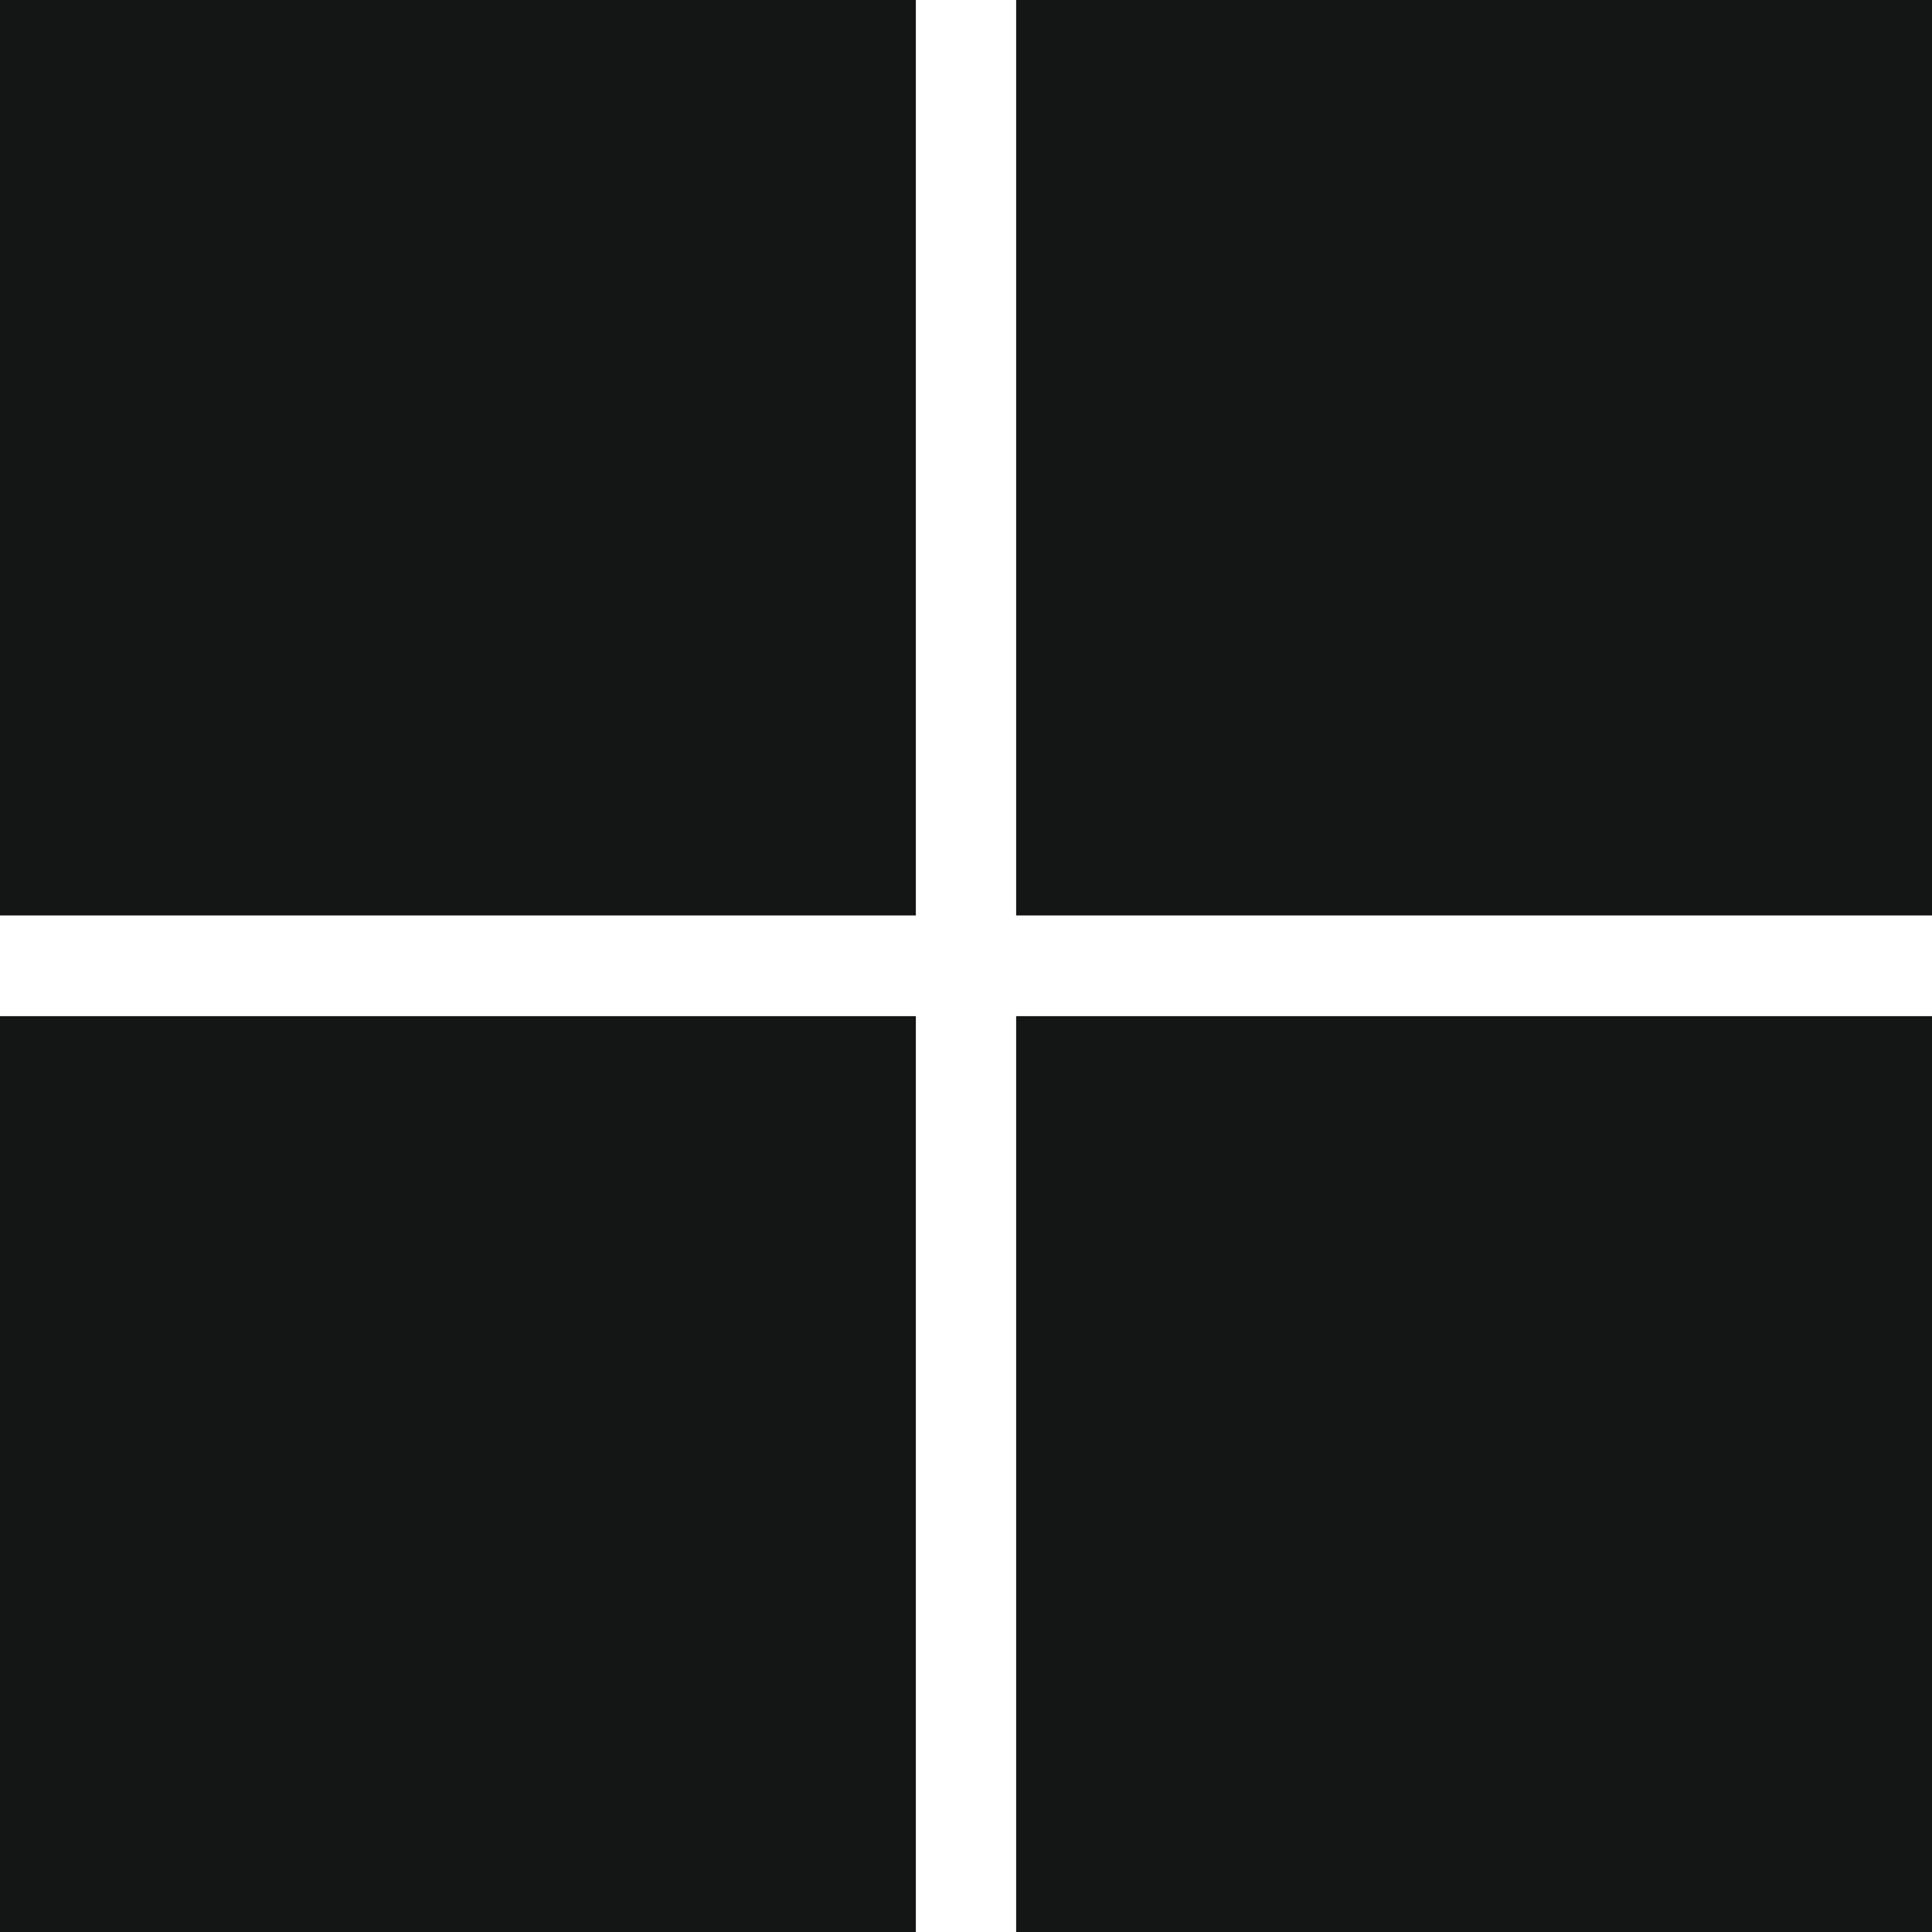 <svg width="24" height="24" viewBox="0 0 24 24" fill="none" xmlns="http://www.w3.org/2000/svg">
<path d="M24 0H12.623V11.372H24V0ZM11.377 0H0V11.372H11.377V0ZM24 12.623H12.623V24H24V12.623ZM11.377 12.623H0V24H11.377" fill="#141515"/>
</svg>
